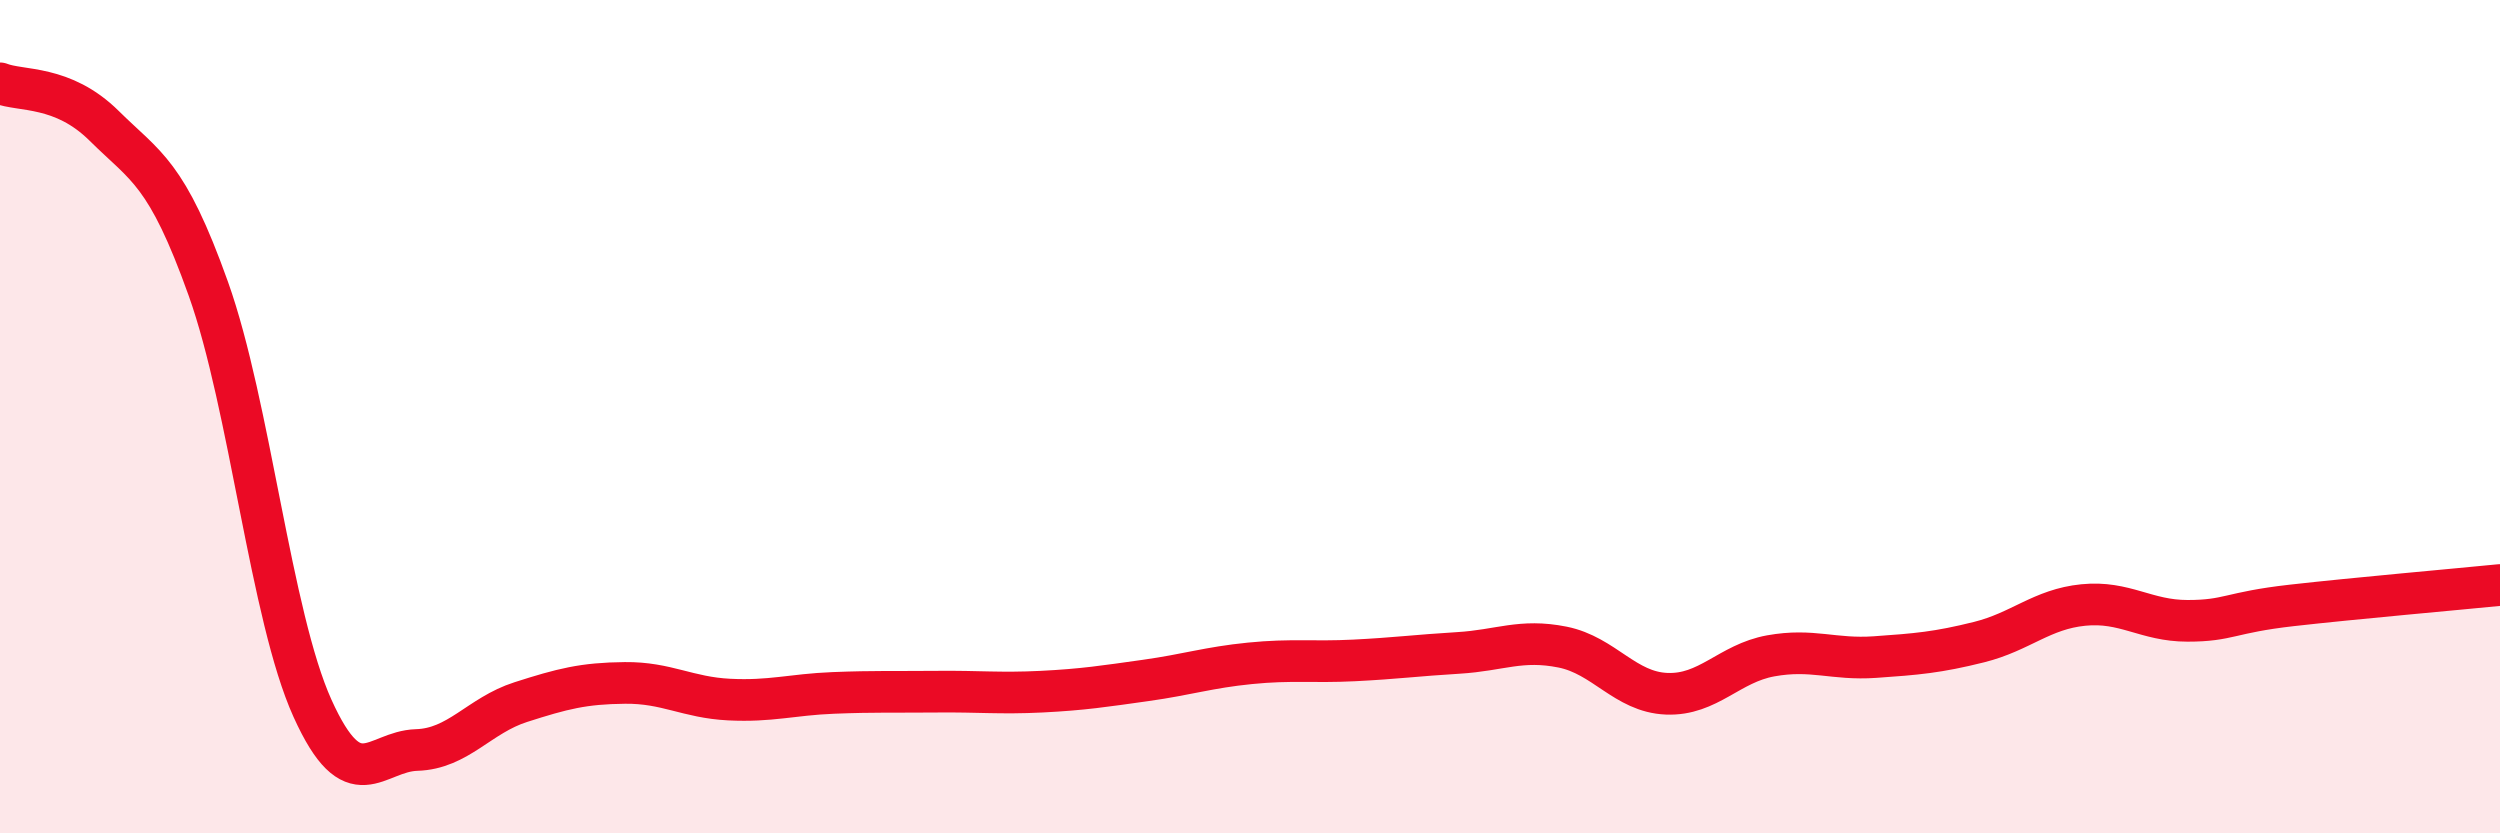 
    <svg width="60" height="20" viewBox="0 0 60 20" xmlns="http://www.w3.org/2000/svg">
      <path
        d="M 0,2 C 0.5,2.2 1.5,2.03 2.5,3.02 C 3.5,4.01 4,4.13 5,6.93 C 6,9.73 6.5,14.79 7.5,17 C 8.5,19.21 9,18.03 10,18 C 11,17.97 11.5,17.17 12.5,16.85 C 13.5,16.53 14,16.4 15,16.39 C 16,16.38 16.5,16.74 17.5,16.79 C 18.5,16.84 19,16.67 20,16.63 C 21,16.59 21.5,16.61 22.5,16.6 C 23.5,16.59 24,16.65 25,16.6 C 26,16.55 26.5,16.47 27.5,16.33 C 28.5,16.19 29,16.02 30,15.92 C 31,15.82 31.5,15.9 32.5,15.85 C 33.5,15.8 34,15.73 35,15.67 C 36,15.61 36.5,15.33 37.5,15.53 C 38.5,15.73 39,16.61 40,16.65 C 41,16.69 41.5,15.92 42.5,15.74 C 43.5,15.56 44,15.84 45,15.77 C 46,15.7 46.5,15.66 47.5,15.41 C 48.5,15.16 49,14.62 50,14.52 C 51,14.42 51.5,14.9 52.5,14.9 C 53.5,14.9 53.5,14.7 55,14.53 C 56.5,14.36 59,14.14 60,14.04L60 20L0 20Z"
        fill="#EB0A25"
        opacity="0.1"
        stroke-linecap="round"
        stroke-linejoin="round"
      />
      <path
        d="M 0,2 C 0.5,2.2 1.5,2.03 2.5,3.02 C 3.5,4.01 4,4.13 5,6.93 C 6,9.73 6.5,14.79 7.5,17 C 8.5,19.21 9,18.03 10,18 C 11,17.97 11.5,17.17 12.5,16.85 C 13.5,16.53 14,16.4 15,16.39 C 16,16.38 16.5,16.74 17.5,16.79 C 18.5,16.84 19,16.67 20,16.63 C 21,16.59 21.5,16.61 22.5,16.6 C 23.5,16.59 24,16.65 25,16.6 C 26,16.55 26.5,16.47 27.5,16.33 C 28.5,16.19 29,16.02 30,15.92 C 31,15.82 31.5,15.9 32.5,15.85 C 33.5,15.8 34,15.73 35,15.67 C 36,15.61 36.5,15.33 37.5,15.53 C 38.5,15.73 39,16.61 40,16.65 C 41,16.69 41.5,15.92 42.5,15.74 C 43.5,15.56 44,15.84 45,15.77 C 46,15.7 46.5,15.66 47.5,15.41 C 48.5,15.16 49,14.62 50,14.52 C 51,14.42 51.5,14.9 52.5,14.9 C 53.5,14.9 53.5,14.7 55,14.53 C 56.5,14.36 59,14.14 60,14.04"
        stroke="#EB0A25"
        stroke-width="1"
        fill="none"
        stroke-linecap="round"
        stroke-linejoin="round"
      />
    </svg>
  